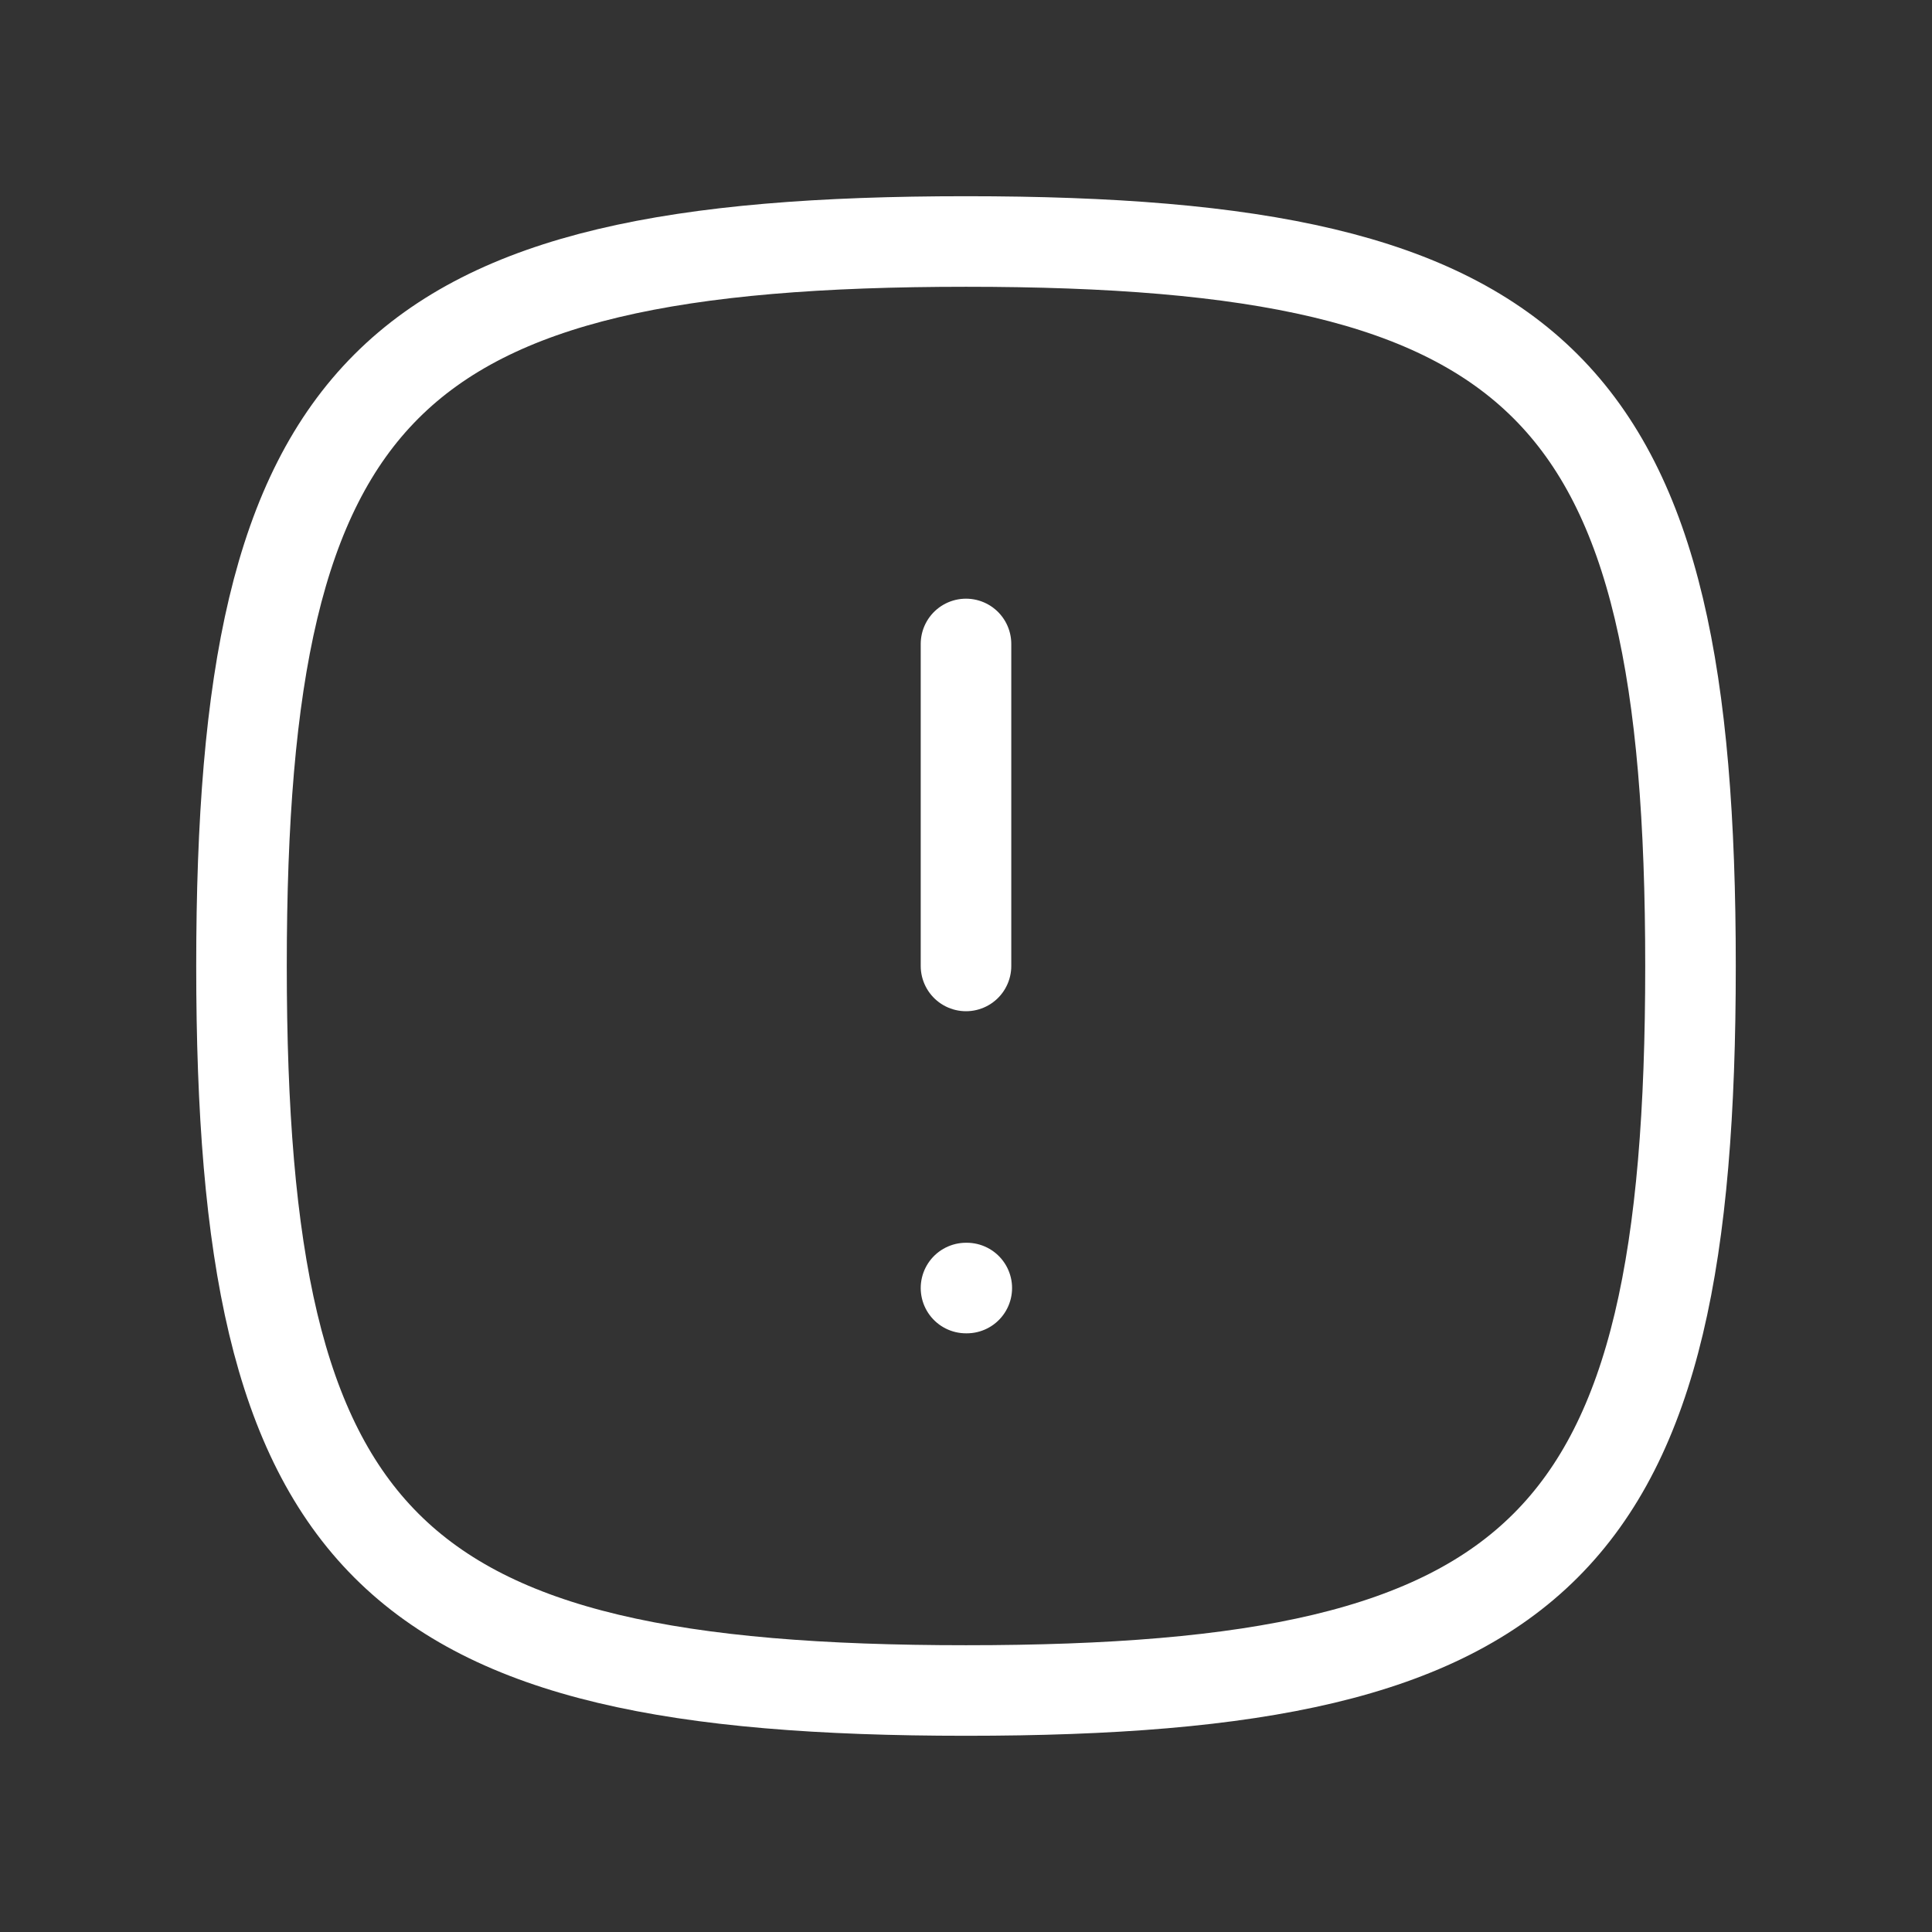 <svg width="32" height="32" viewBox="0 0 32 32" fill="none" xmlns="http://www.w3.org/2000/svg">
<rect x="0" y="0" width="32" height="32" fill="#333333" stroke="none"/>
<g clip-path="url(#clip0_4182_2136)">
<path d="M16 4C25.6 4 28 6.4 28 16C28 25.6 25.6 28 16 28C6.4 28 4 25.6 4 16C4 6.4 6.4 4 16 4Z" stroke="white" stroke-width="1.5" stroke-linecap="round" stroke-linejoin="round"/>
<path d="M16 10.666V15.999" stroke="white" stroke-width="1.5" stroke-linecap="round" stroke-linejoin="round"/>
<path d="M16 21.334H16.013" stroke="white" stroke-width="1.5" stroke-linecap="round" stroke-linejoin="round"/>
</g>
<defs>
<clipPath id="clip0_4182_2136">
<rect width="32" height="32" fill="white"/>
</clipPath>
</defs>
</svg>
